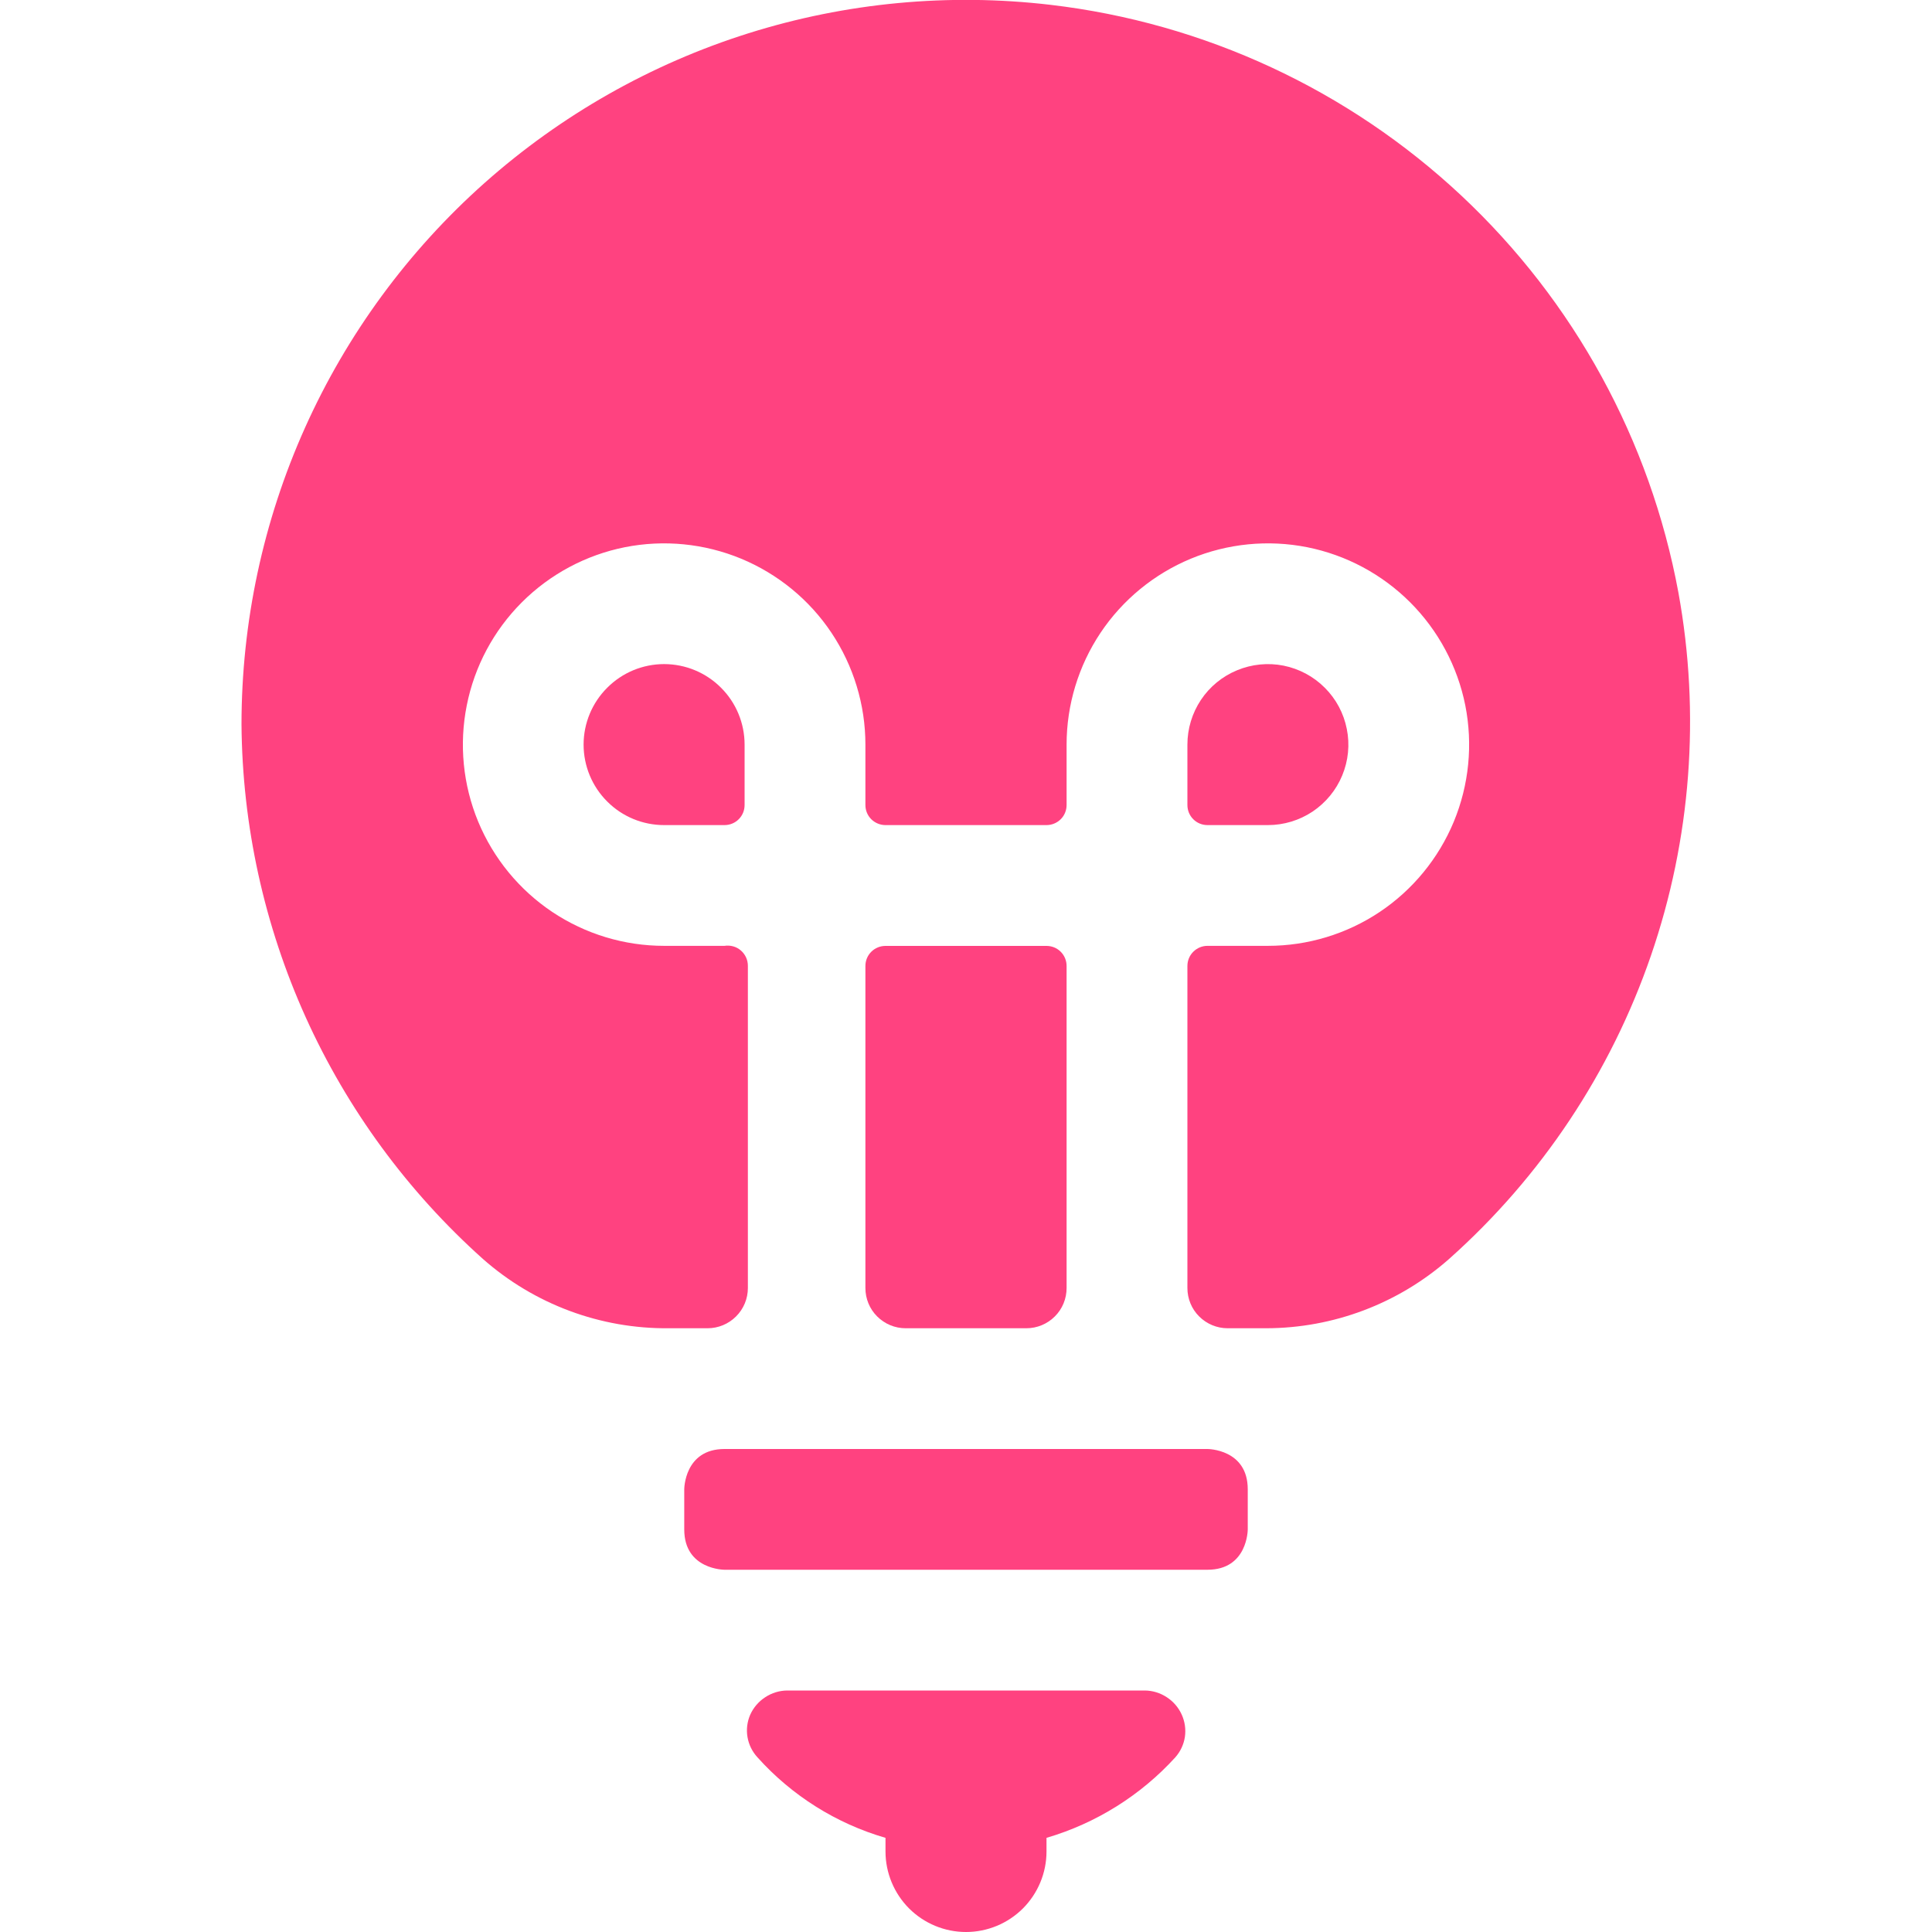 <svg xmlns="http://www.w3.org/2000/svg" width="30" height="30" viewBox="0 0 30 30" fill="none"><g clip-path="url(#clip0_3655_5409)"><path d="M11.25 22.5H18.75C18.75 22.5 19.375 22.5 19.375 23.125V23.75C19.375 23.75 19.375 24.375 18.75 24.375H11.25C11.25 24.375 10.625 24.375 10.625 23.75V23.125C10.625 23.125 10.625 22.5 11.25 22.5Z" fill="#FF4280"></path><path d="M17.775 26.25H12.225C12.103 26.251 11.985 26.287 11.883 26.354C11.781 26.42 11.7 26.514 11.65 26.625C11.602 26.734 11.587 26.855 11.607 26.973C11.627 27.091 11.681 27.2 11.762 27.288C12.295 27.882 12.983 28.315 13.75 28.538V28.75C13.75 29.081 13.882 29.399 14.116 29.634C14.351 29.868 14.668 30 15 30C15.332 30 15.649 29.868 15.884 29.634C16.118 29.399 16.25 29.081 16.25 28.75V28.538C17.019 28.312 17.711 27.88 18.25 27.288C18.329 27.199 18.381 27.089 18.399 26.971C18.416 26.854 18.399 26.733 18.35 26.625C18.3 26.514 18.219 26.42 18.117 26.354C18.015 26.287 17.897 26.251 17.775 26.25Z" fill="#FF4280"></path><path d="M10.312 10.312C9.981 10.312 9.663 10.444 9.429 10.679C9.194 10.913 9.062 11.231 9.062 11.562C9.062 11.894 9.194 12.212 9.429 12.446C9.663 12.681 9.981 12.812 10.312 12.812H11.25C11.333 12.812 11.412 12.78 11.471 12.721C11.53 12.662 11.562 12.583 11.562 12.5V11.562C11.562 11.231 11.431 10.913 11.196 10.679C10.962 10.444 10.644 10.312 10.312 10.312Z" fill="#FF4280"></path><path d="M15.938 20.625C16.103 20.625 16.262 20.559 16.379 20.442C16.497 20.325 16.562 20.166 16.562 20V15C16.562 14.917 16.53 14.838 16.471 14.779C16.412 14.72 16.333 14.688 16.25 14.688H13.75C13.667 14.688 13.588 14.72 13.529 14.779C13.47 14.838 13.438 14.917 13.438 15V20C13.438 20.166 13.503 20.325 13.621 20.442C13.738 20.559 13.897 20.625 14.062 20.625H15.938Z" fill="#FF4280"></path><path d="M26.062 9.2C25.625 6.837 24.442 4.676 22.688 3.034C20.933 1.392 18.699 0.355 16.312 0.075C14.735 -0.11 13.136 0.04 11.621 0.517C10.106 0.994 8.71 1.787 7.523 2.842C6.336 3.898 5.386 5.193 4.736 6.642C4.086 8.091 3.75 9.662 3.75 11.25C3.762 12.818 4.102 14.367 4.747 15.796C5.393 17.226 6.331 18.504 7.5 19.55C8.297 20.253 9.325 20.636 10.387 20.625H10.988C11.153 20.625 11.312 20.559 11.429 20.442C11.547 20.325 11.613 20.166 11.613 20V15C11.613 14.954 11.604 14.909 11.585 14.867C11.566 14.826 11.539 14.789 11.504 14.759C11.47 14.729 11.429 14.707 11.385 14.695C11.341 14.683 11.295 14.68 11.25 14.687H10.312C9.694 14.687 9.09 14.504 8.576 14.161C8.062 13.817 7.662 13.329 7.425 12.758C7.189 12.187 7.127 11.559 7.248 10.953C7.368 10.347 7.666 9.79 8.103 9.353C8.54 8.916 9.097 8.618 9.703 8.497C10.309 8.377 10.937 8.439 11.508 8.675C12.079 8.912 12.568 9.312 12.911 9.826C13.254 10.34 13.438 10.944 13.438 11.562V12.5C13.438 12.583 13.47 12.662 13.529 12.721C13.588 12.779 13.667 12.812 13.75 12.812H16.25C16.333 12.812 16.412 12.779 16.471 12.721C16.53 12.662 16.562 12.583 16.562 12.5V11.562C16.562 10.944 16.746 10.34 17.089 9.826C17.433 9.312 17.921 8.912 18.492 8.675C19.063 8.439 19.691 8.377 20.297 8.497C20.903 8.618 21.46 8.916 21.897 9.353C22.334 9.79 22.632 10.347 22.753 10.953C22.873 11.559 22.811 12.187 22.575 12.758C22.338 13.329 21.938 13.817 21.424 14.161C20.91 14.504 20.306 14.687 19.688 14.687H18.75C18.667 14.687 18.588 14.72 18.529 14.779C18.47 14.838 18.438 14.917 18.438 15V20C18.438 20.166 18.503 20.325 18.621 20.442C18.738 20.559 18.897 20.625 19.062 20.625H19.663C20.707 20.623 21.716 20.241 22.5 19.55C23.932 18.275 25.011 16.654 25.635 14.841C26.259 13.028 26.406 11.086 26.062 9.2Z" fill="#FF4280"></path><path d="M18.75 12.812H19.688C19.935 12.812 20.176 12.739 20.382 12.602C20.587 12.464 20.748 12.269 20.842 12.041C20.937 11.812 20.962 11.561 20.913 11.319C20.865 11.076 20.746 10.853 20.571 10.679C20.397 10.504 20.174 10.385 19.931 10.336C19.689 10.288 19.438 10.313 19.209 10.408C18.981 10.502 18.785 10.662 18.648 10.868C18.511 11.074 18.438 11.315 18.438 11.562V12.5C18.438 12.583 18.47 12.662 18.529 12.721C18.588 12.78 18.667 12.812 18.75 12.812Z" fill="#FF4280"></path></g><defs><clipPath id="clip0_3655_5409"><rect width="30" height="30" fill="white"></rect></clipPath></defs></svg>